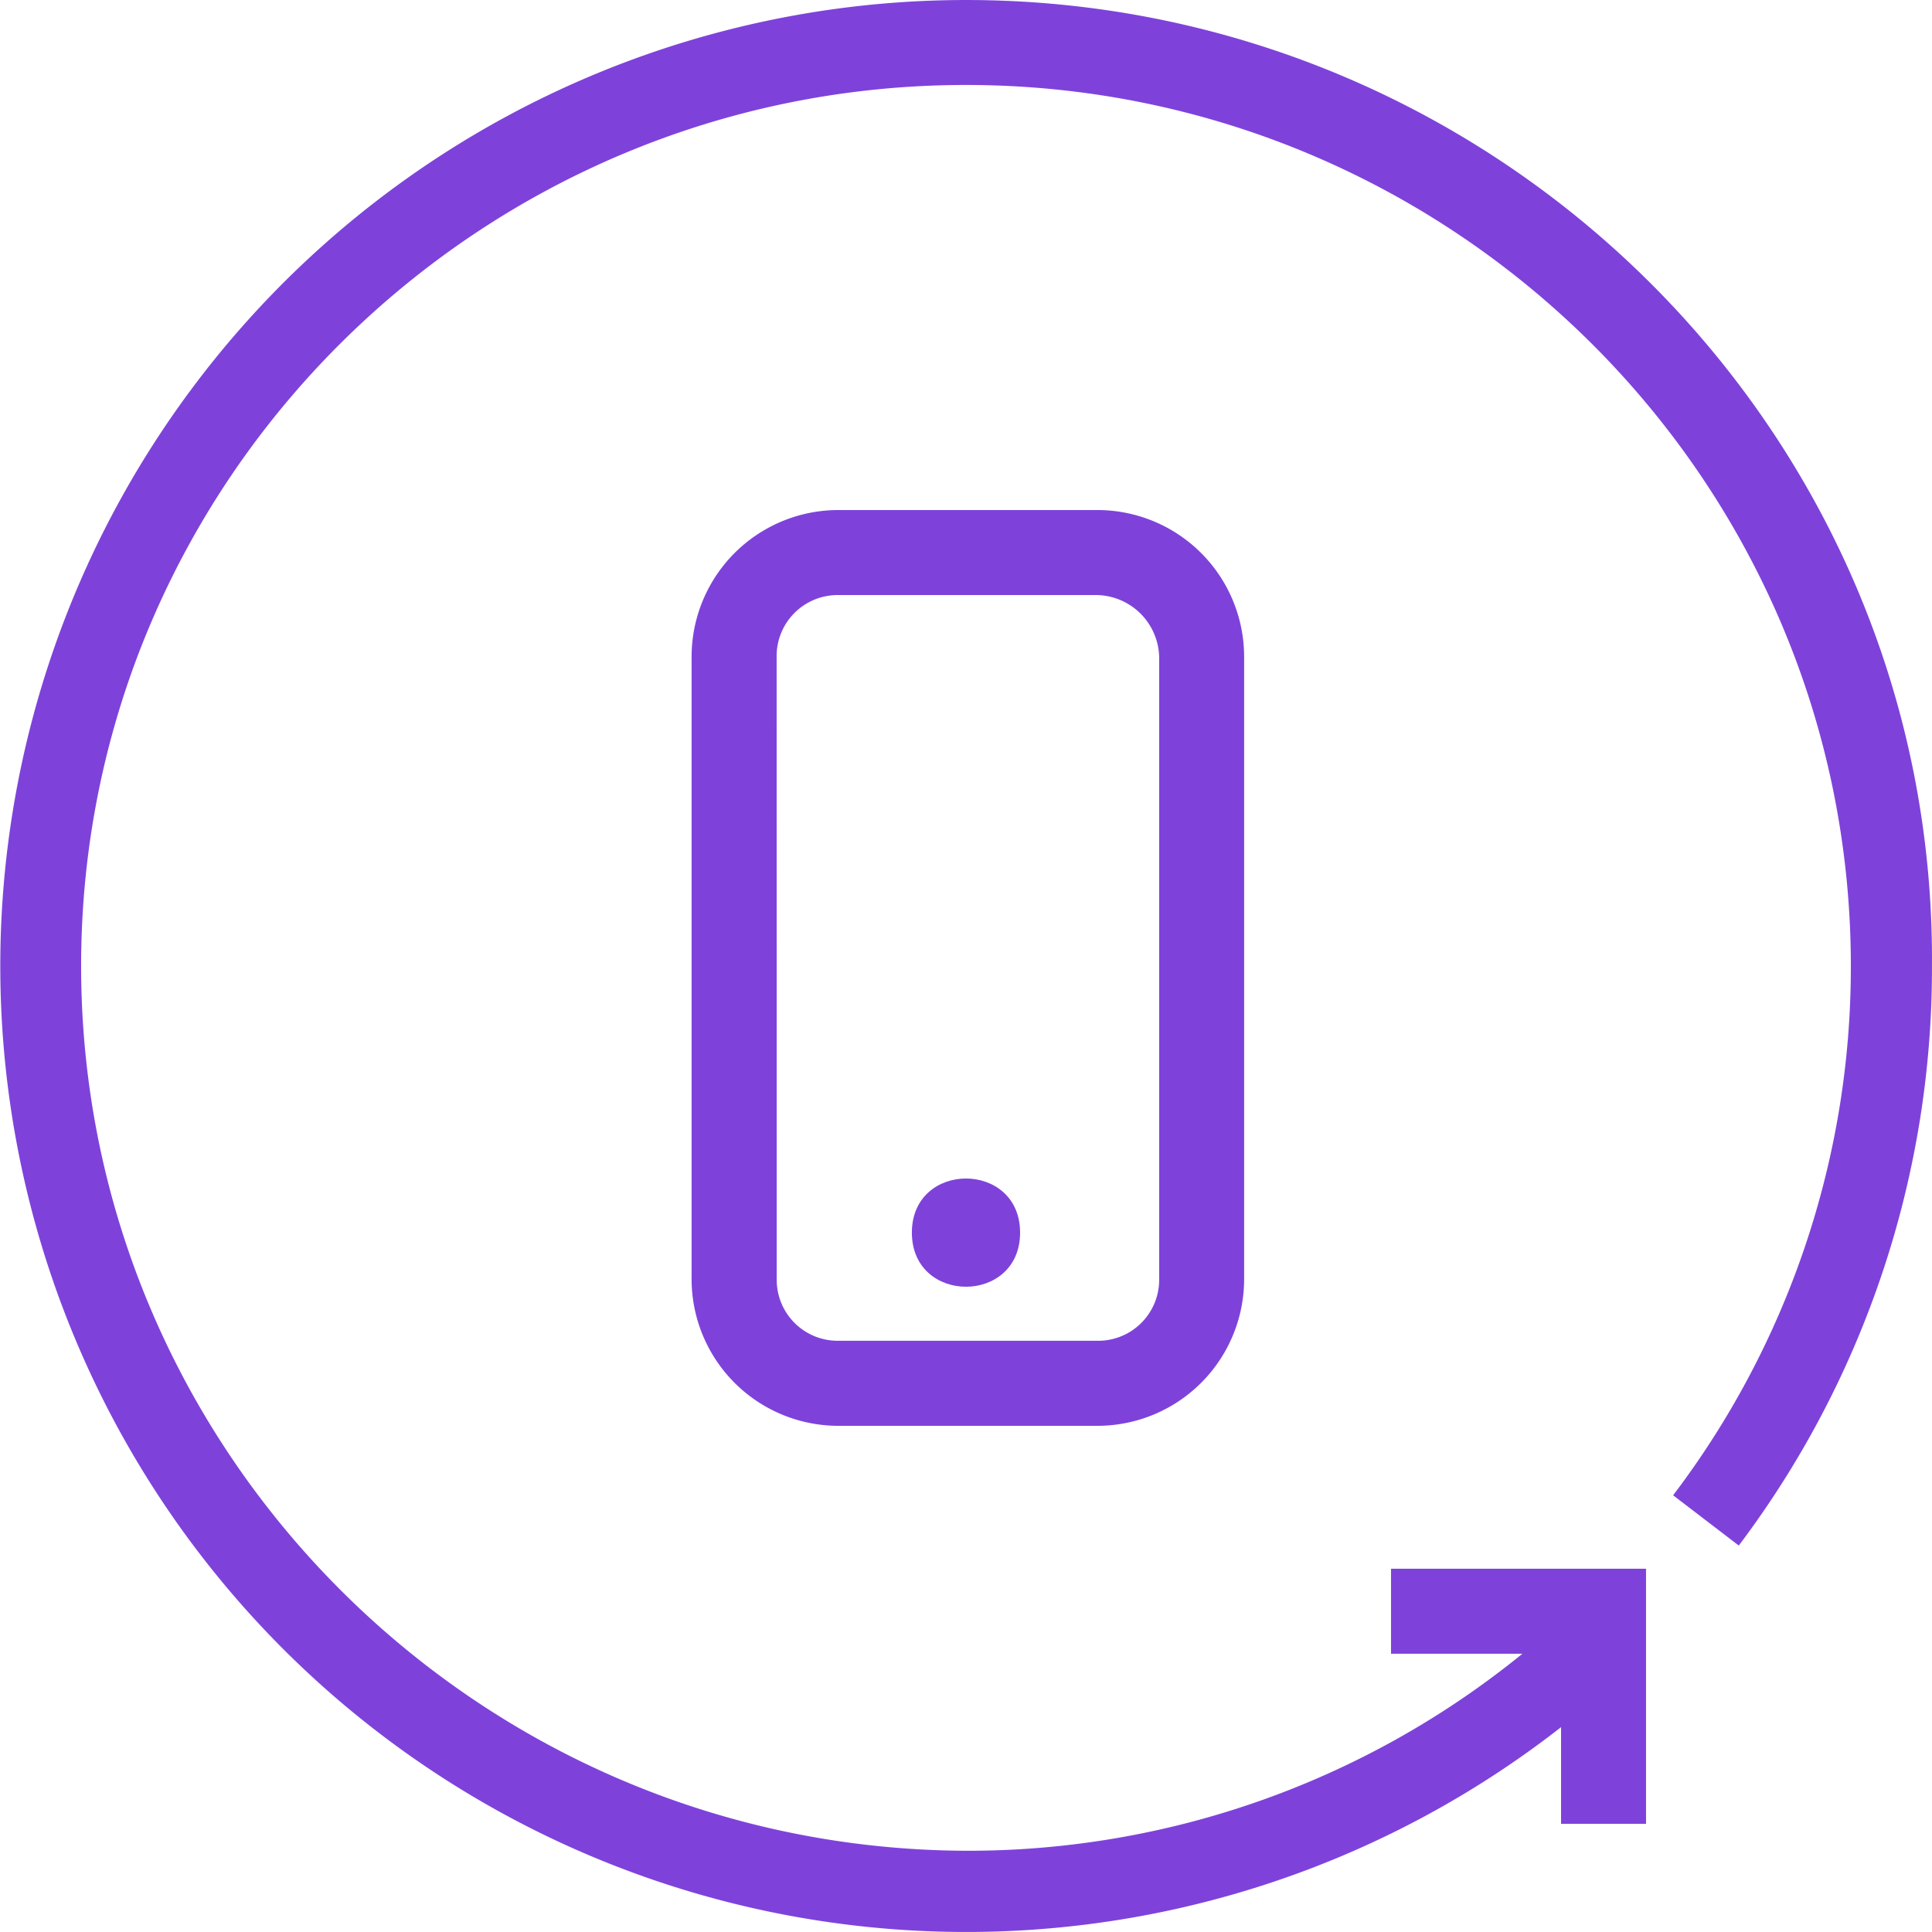 <svg xmlns="http://www.w3.org/2000/svg" width="197.945" height="197.943"><g fill="#7e42db"><path d="M98.971.001a98.971 98.971 0 1060.968 176.957v9.9h8.706v-26.13h-26.126v8.706h13.462a90.017 90.017 0 01-56.615 20.188c-50.274.008-91.054-40.771-91.054-90.651S49.092 8.706 98.971 8.706 189.63 49.09 189.63 98.971a89.487 89.487 0 01-18.209 54.23l6.727 5.15a98.246 98.246 0 0019.794-59.38c.394-54.636-44.343-98.97-98.971-98.97z"/><path d="M85.902 52.257a15.039 15.039 0 00-15.044 15.045v63.735a15.039 15.039 0 0015.047 15.047h26.52a15.039 15.039 0 0015.044-15.047V67.302a15.039 15.039 0 00-15.047-15.045zm32.862 15.045v63.735a6.249 6.249 0 01-6.333 6.333H85.912a6.248 6.248 0 01-6.333-6.333l-.008-63.735a6.249 6.249 0 016.333-6.333h26.52a6.511 6.511 0 016.34 6.333z"/><path d="M104.515 126.29c0 7.392-11.088 7.392-11.088 0s11.088-7.392 11.088 0"/></g></svg>